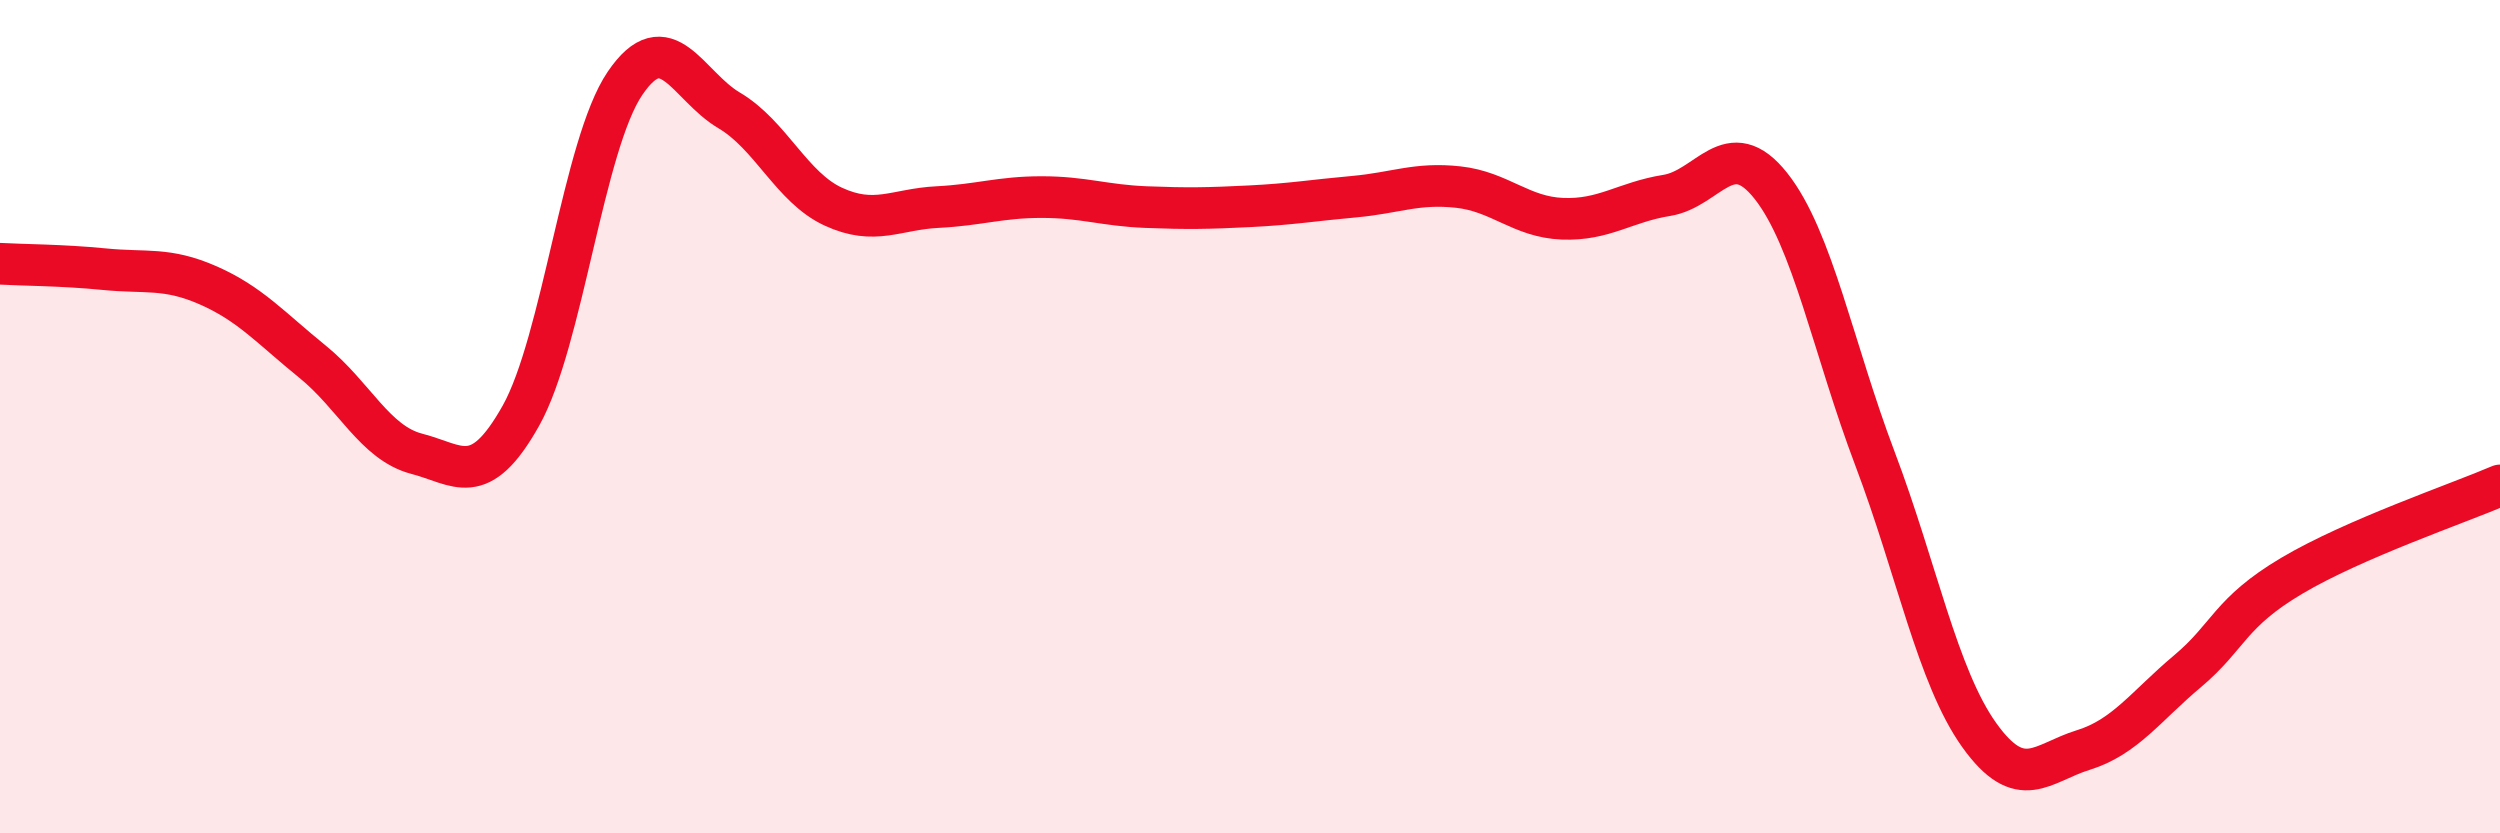 
    <svg width="60" height="20" viewBox="0 0 60 20" xmlns="http://www.w3.org/2000/svg">
      <path
        d="M 0,6.33 C 0.5,6.36 1.5,6.36 2.5,6.46 C 3.5,6.56 4,6.41 5,6.85 C 6,7.29 6.5,7.87 7.5,8.68 C 8.5,9.49 9,10.63 10,10.89 C 11,11.15 11.5,11.76 12.5,9.98 C 13.5,8.2 14,3.47 15,2 C 16,0.53 16.5,2.06 17.5,2.65 C 18.5,3.24 19,4.5 20,4.96 C 21,5.42 21.5,5.02 22.5,4.97 C 23.5,4.92 24,4.73 25,4.73 C 26,4.73 26.5,4.93 27.5,4.97 C 28.5,5.01 29,5 30,4.95 C 31,4.9 31.5,4.81 32.5,4.72 C 33.5,4.63 34,4.38 35,4.49 C 36,4.6 36.5,5.21 37.5,5.25 C 38.5,5.29 39,4.85 40,4.69 C 41,4.53 41.5,3.2 42.5,4.46 C 43.5,5.72 44,8.37 45,11.01 C 46,13.65 46.5,16.24 47.5,17.64 C 48.5,19.04 49,18.31 50,18 C 51,17.69 51.5,16.95 52.5,16.11 C 53.5,15.27 53.5,14.71 55,13.82 C 56.5,12.93 59,12.08 60,11.65L60 20L0 20Z"
        fill="#EB0A25"
        opacity="0.1"
        stroke-linecap="round"
        stroke-linejoin="round"
      />
      <path
        d="M 0,6.33 C 0.5,6.36 1.5,6.36 2.5,6.46 C 3.5,6.56 4,6.41 5,6.85 C 6,7.29 6.5,7.87 7.5,8.68 C 8.5,9.49 9,10.63 10,10.89 C 11,11.15 11.5,11.76 12.5,9.98 C 13.5,8.2 14,3.47 15,2 C 16,0.53 16.5,2.06 17.5,2.65 C 18.5,3.24 19,4.5 20,4.96 C 21,5.42 21.5,5.02 22.5,4.97 C 23.5,4.92 24,4.73 25,4.73 C 26,4.73 26.5,4.93 27.5,4.97 C 28.5,5.01 29,5 30,4.95 C 31,4.9 31.5,4.81 32.5,4.72 C 33.5,4.63 34,4.38 35,4.49 C 36,4.6 36.5,5.21 37.5,5.25 C 38.5,5.29 39,4.85 40,4.69 C 41,4.53 41.5,3.2 42.5,4.46 C 43.5,5.72 44,8.37 45,11.01 C 46,13.65 46.5,16.24 47.5,17.64 C 48.5,19.04 49,18.31 50,18 C 51,17.69 51.5,16.95 52.5,16.11 C 53.5,15.27 53.5,14.71 55,13.82 C 56.5,12.93 59,12.08 60,11.65"
        stroke="#EB0A25"
        stroke-width="1"
        fill="none"
        stroke-linecap="round"
        stroke-linejoin="round"
      />
    </svg>
  